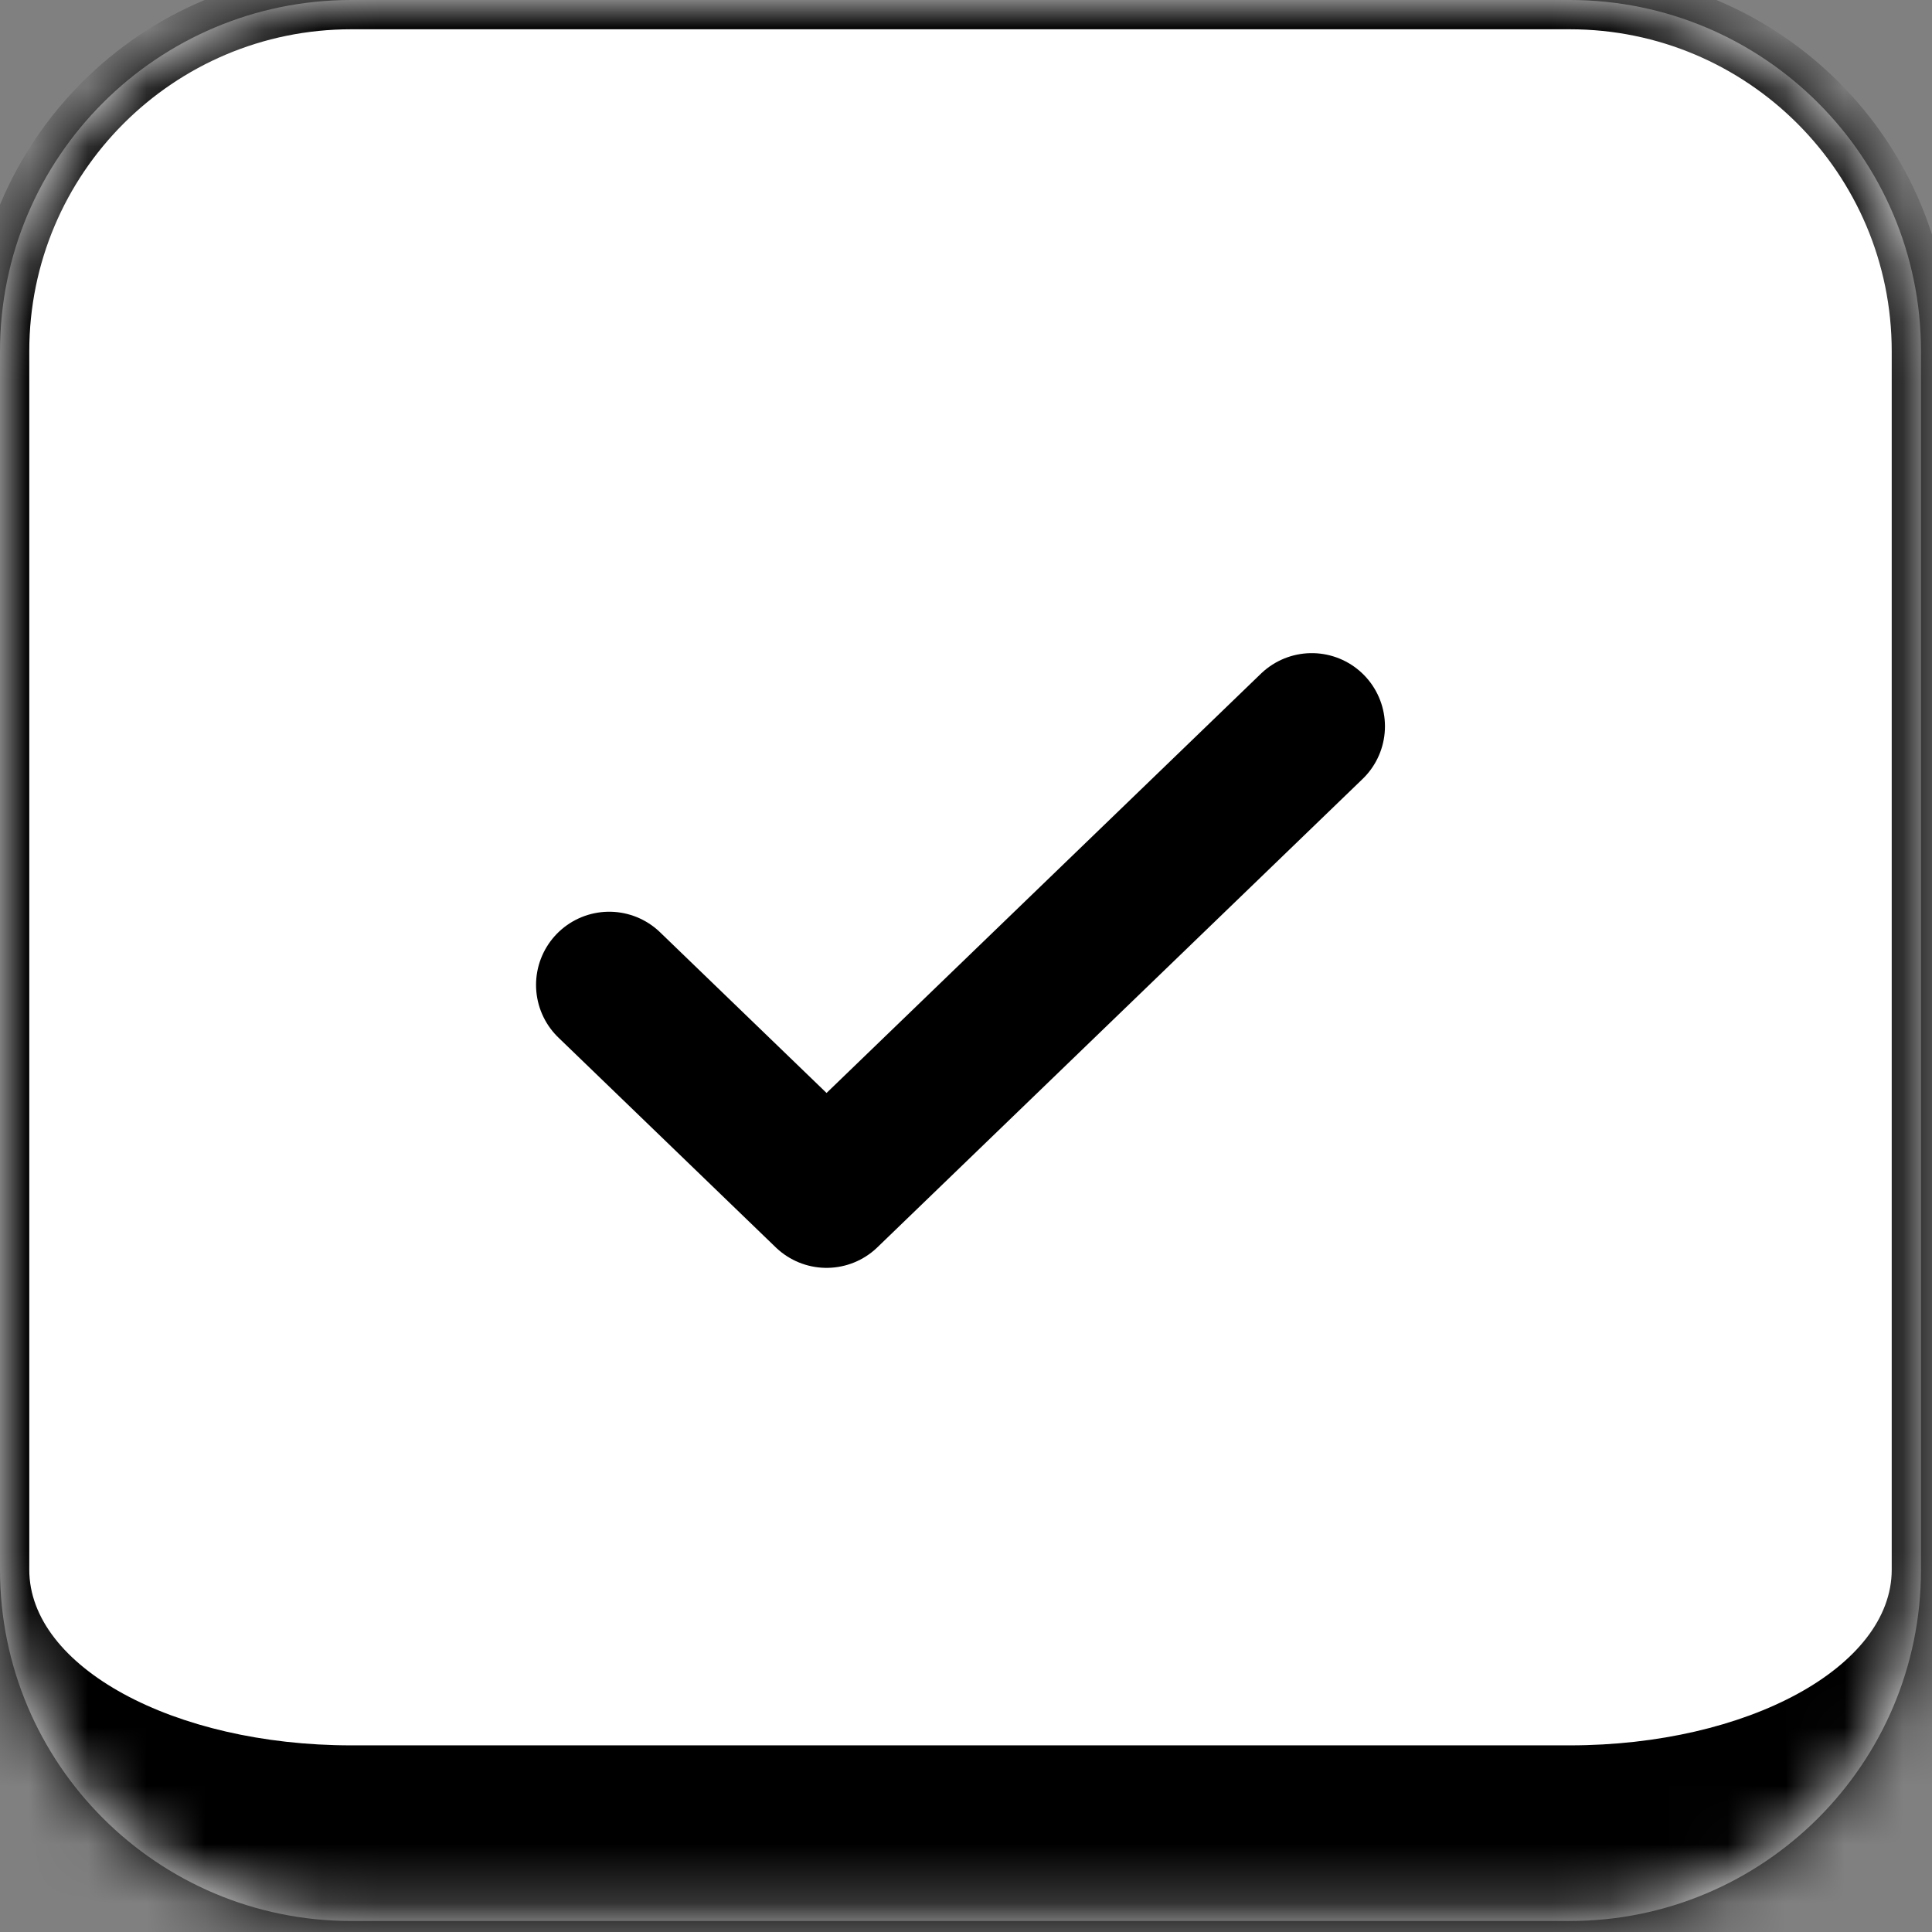 <svg xmlns="http://www.w3.org/2000/svg" fill="none" viewBox="0 0 33 33" height="33" width="33">
<rect x="0" y="0" width="33" height="33" fill="#808080" stroke="none"/>
<mask fill="white" id="path-1-inside-1_874_2529">
<path d="M0 6C0 2.686 2.686 0 6 0H26.812C30.126 0 32.812 2.686 32.812 6V26.812C32.812 30.126 30.126 32.812 26.812 32.812H6C2.686 32.812 0 30.126 0 26.812V6Z"></path>
</mask>
<path fill="white" d="M0 6C0 2.686 2.686 0 6 0H26.812C30.126 0 32.812 2.686 32.812 6V26.812C32.812 30.126 30.126 32.812 26.812 32.812H6C2.686 32.812 0 30.126 0 26.812V6Z"></path>
<path mask="url(#path-1-inside-1_874_2529)" fill="black" d="M-0.5 6C-0.5 2.41 2.41 -0.5 6 -0.5H26.812C30.402 -0.5 33.312 2.41 33.312 6H32.312C32.312 2.962 29.85 0.5 26.812 0.5H6C2.962 0.5 0.5 2.962 0.5 6H-0.5ZM33.312 29.312C33.312 32.902 30.402 35.812 26.812 35.812H6C2.41 35.812 -0.5 32.902 -0.5 29.312L0.5 26.812C0.5 28.469 2.962 29.812 6 29.812H26.812C29.85 29.812 32.312 28.469 32.312 26.812L33.312 29.312ZM6 35.812C2.41 35.812 -0.5 32.902 -0.5 29.312V6C-0.5 2.41 2.41 -0.5 6 -0.5V0.5C2.962 0.5 0.5 2.962 0.5 6V26.812C0.5 28.469 2.962 29.812 6 29.812V35.812ZM26.812 -0.5C30.402 -0.5 33.312 2.41 33.312 6V29.312C33.312 32.902 30.402 35.812 26.812 35.812V29.812C29.85 29.812 32.312 28.469 32.312 26.812V6C32.312 2.962 29.85 0.5 26.812 0.5V-0.5Z"></path>
<path stroke-linejoin="round" stroke-linecap="round" stroke-width="2.5" stroke="black" d="M10.406 16.823L14.118 20.406L22.406 12.406"></path>
</svg>
